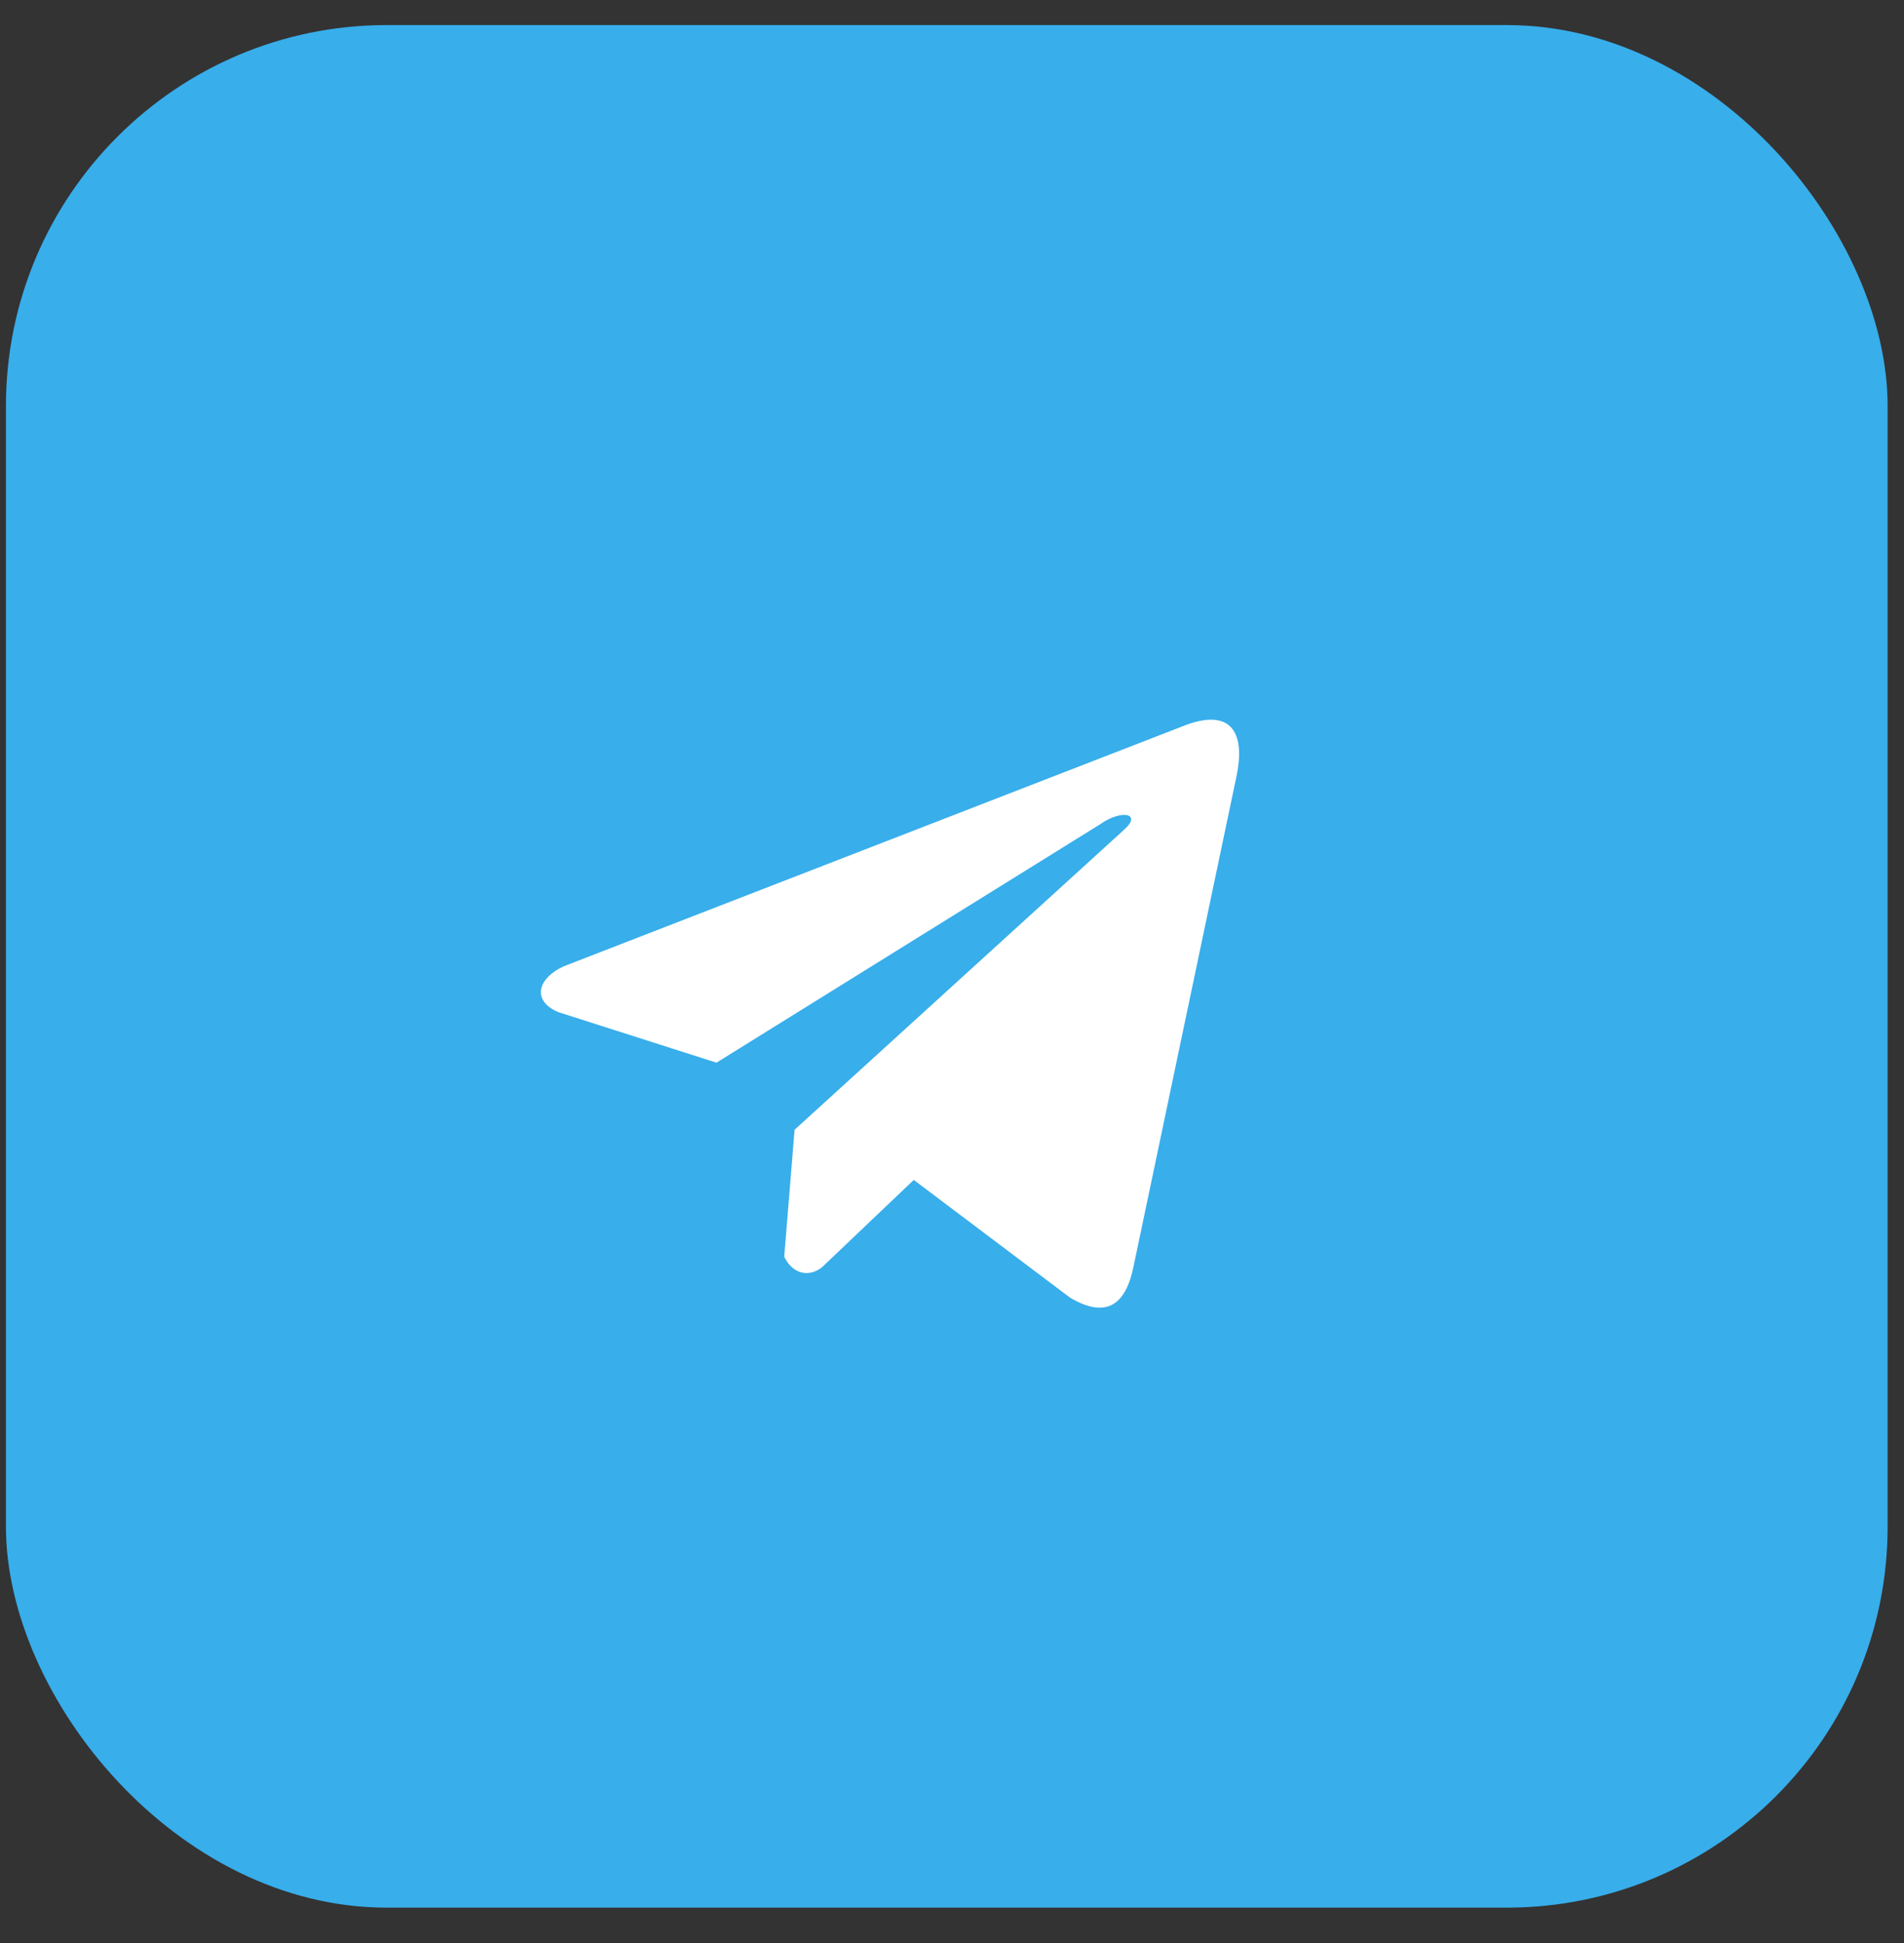 <?xml version="1.0" encoding="UTF-8"?> <svg xmlns="http://www.w3.org/2000/svg" width="50" height="51" viewBox="0 0 50 51" fill="none"><rect x="0" y="0" width="50" height="51" fill="#333333" stroke="none"/><rect x="0.156" y="0.658" width="49.414" height="49.414" rx="10" fill="#38AEEB"></rect><path d="M31.05 19.066L14.806 25.363C14.152 25.656 13.931 26.243 14.648 26.562L18.815 27.893L28.892 21.634C29.442 21.241 30.005 21.345 29.52 21.778L20.866 29.654L20.594 32.987C20.846 33.502 21.307 33.504 21.601 33.249L23.996 30.971L28.096 34.058C29.049 34.625 29.567 34.259 29.772 33.22L32.462 20.418C32.741 19.14 32.264 18.576 31.05 19.066Z" fill="white"></path></svg> 